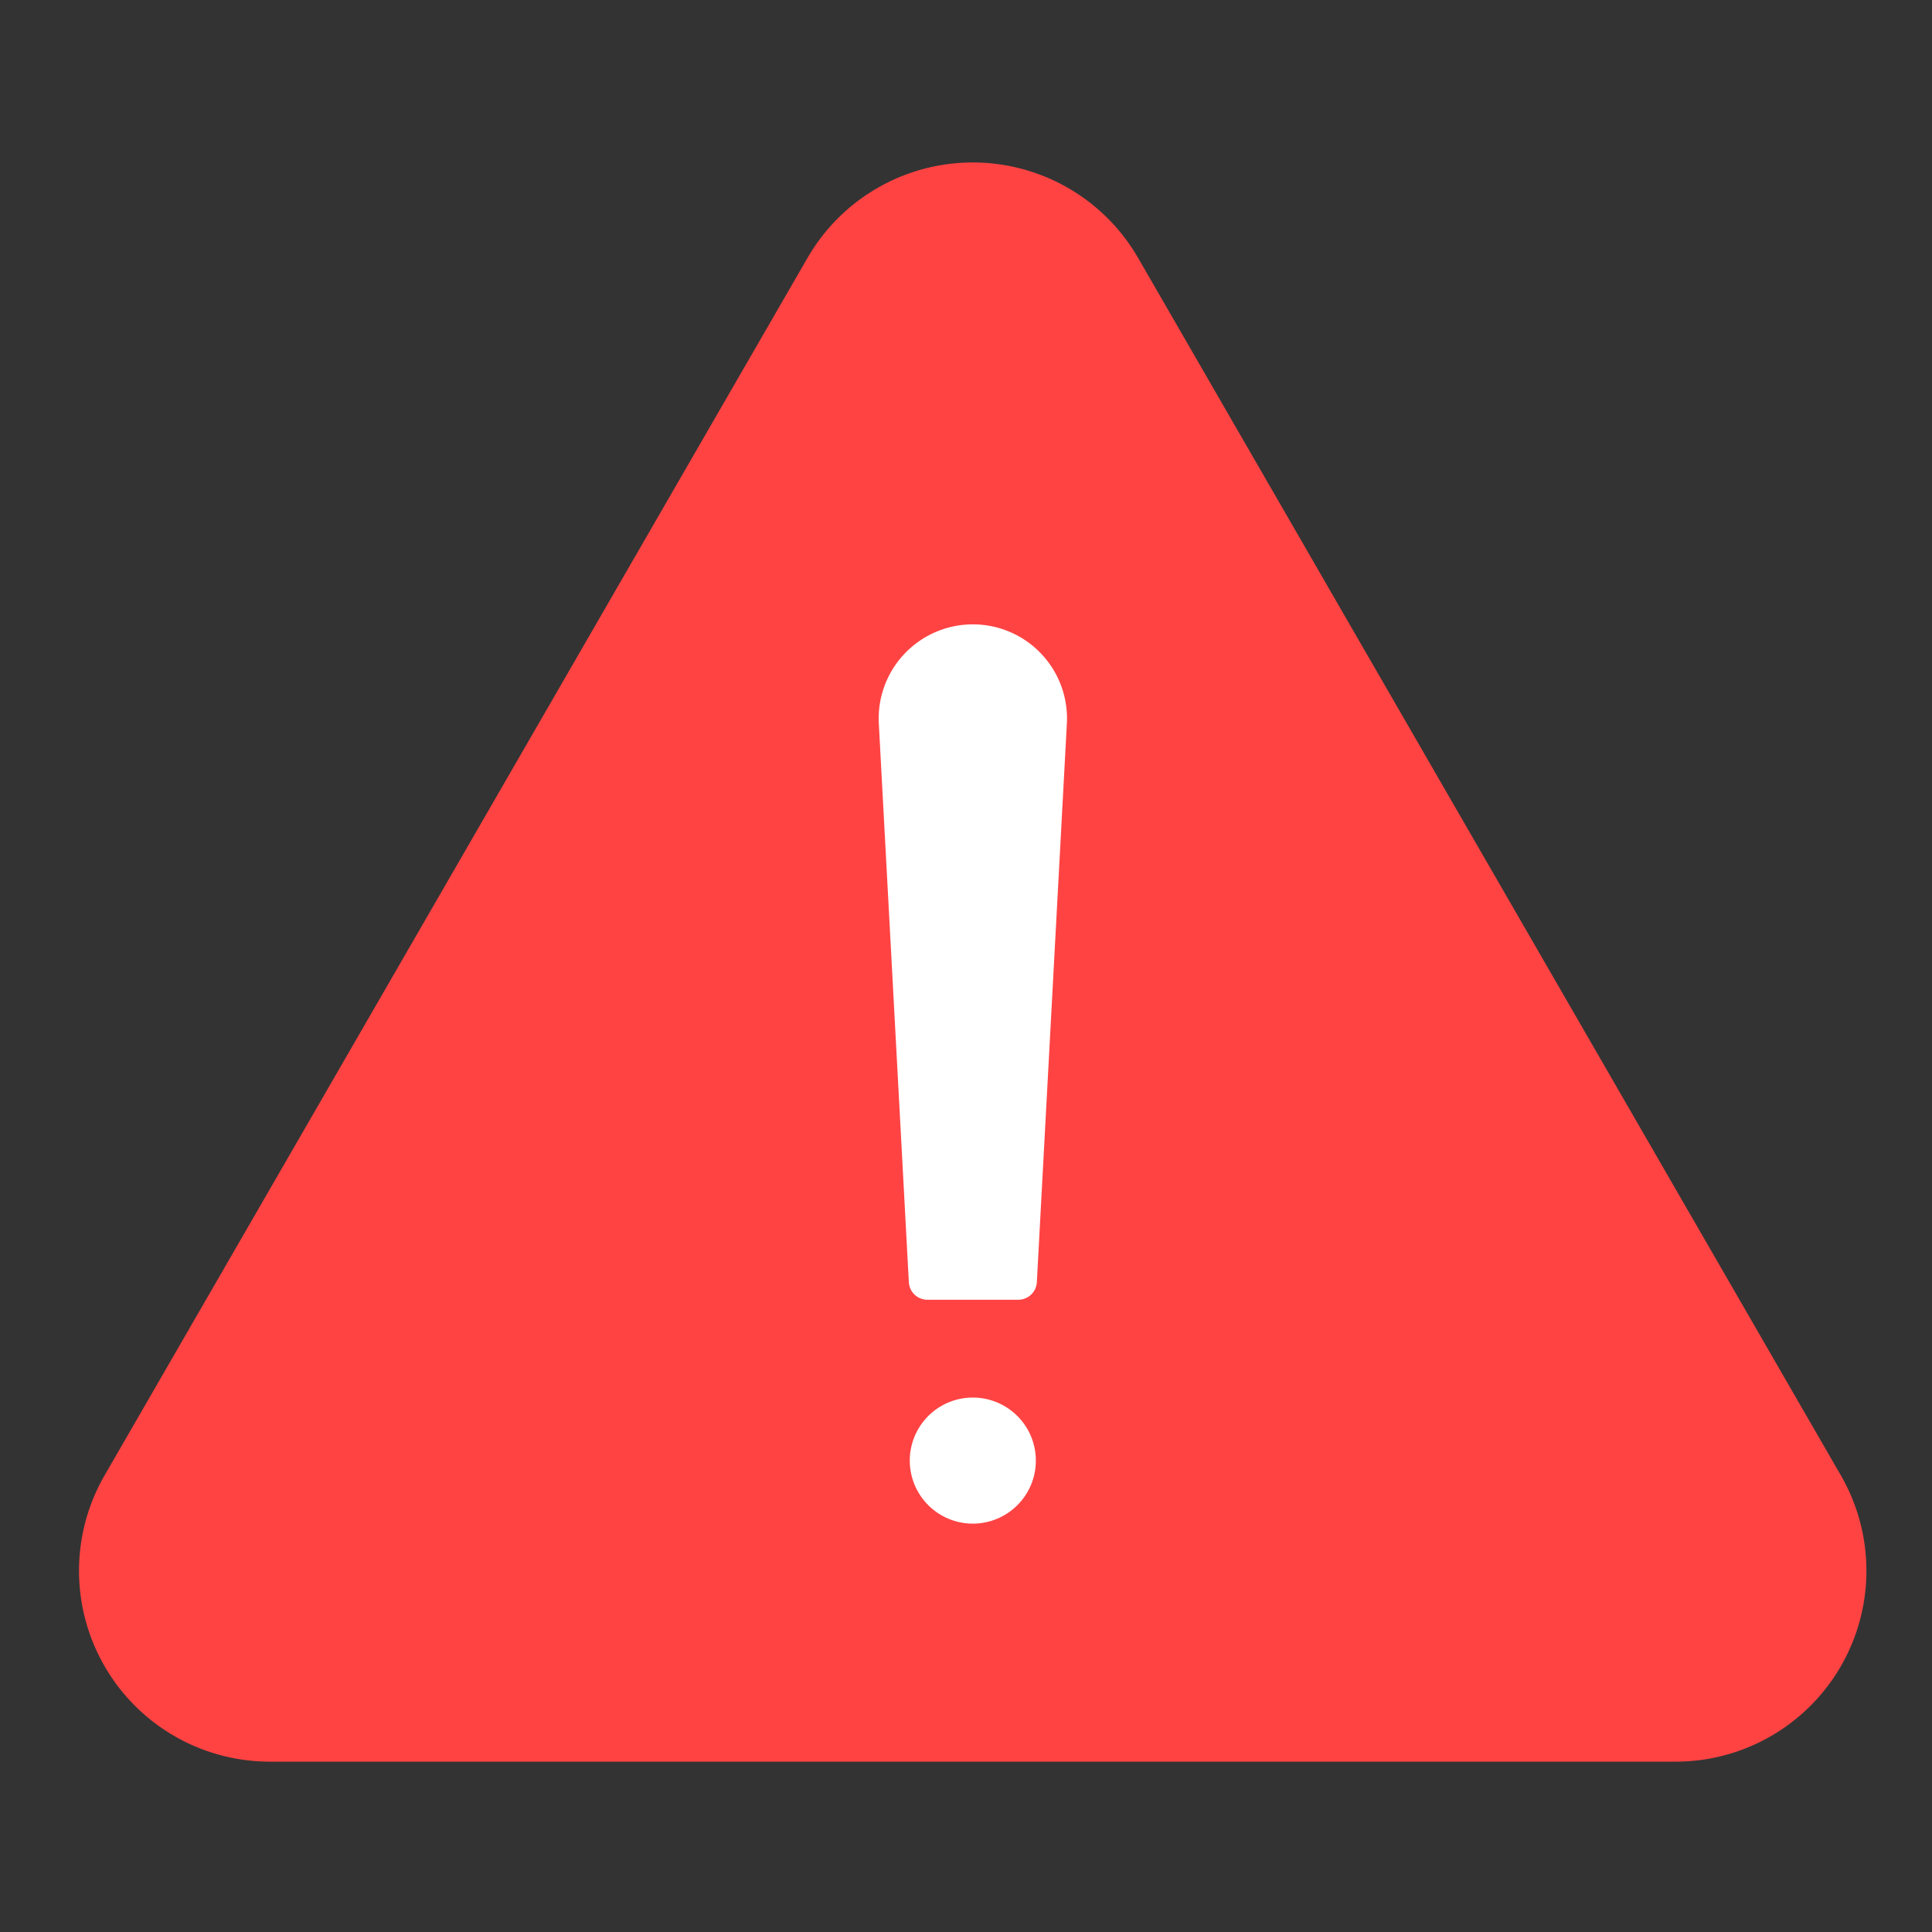 <svg xmlns="http://www.w3.org/2000/svg" xmlns:xlink="http://www.w3.org/1999/xlink" width="24" height="24" viewBox="0 0 24 24">
  <rect x="0" y="0" width="24" height="24" fill="#333333" stroke="none"/>
  <defs>
    <clipPath id="clip-path">
      <rect id="Rectangle_99685" data-name="Rectangle 99685" width="24" height="24" transform="translate(-19898 -7522)" fill="#ff4343" stroke="#707070" stroke-width="1"/>
    </clipPath>
    <clipPath id="clip-icon-警告">
      <rect width="24" height="24"/>
    </clipPath>
  </defs>
  <g id="icon-警告" clip-path="url(#clip-icon-警告)">
    <g id="Mask_Group_87003" data-name="Mask Group 87003" transform="translate(19898 7522)" clip-path="url(#clip-path)">
      <g id="noun-caution-1864091" transform="translate(-19897.018 -7519.981)">
        <path id="Path_77789" data-name="Path 77789" d="M111.239,55.814a2.371,2.371,0,0,0-4.107,0L98.4,70.938a2.371,2.371,0,0,0,2.053,3.556h17.463a2.371,2.371,0,0,0,2.053-3.556Z" transform="translate(-98.083 -54.629)" fill="#ff4343"/>
        <path id="Path_77790" data-name="Path 77790" d="M333.006,402.73a.783.783,0,1,0,.554.229A.783.783,0,0,0,333.006,402.73Z" transform="translate(-321.904 -387.388)" fill="#fff"/>
        <path id="Path_77791" data-name="Path 77791" d="M324.635,184.81a1.17,1.17,0,0,0-1.168,1.232l.373,6.94a.231.231,0,0,0,.23.218H325.2a.231.231,0,0,0,.23-.218l.373-6.94a1.169,1.169,0,0,0-1.168-1.232Z" transform="translate(-313.532 -179.073)" fill="#fff"/>
      </g>
    </g>
  </g>
</svg>
